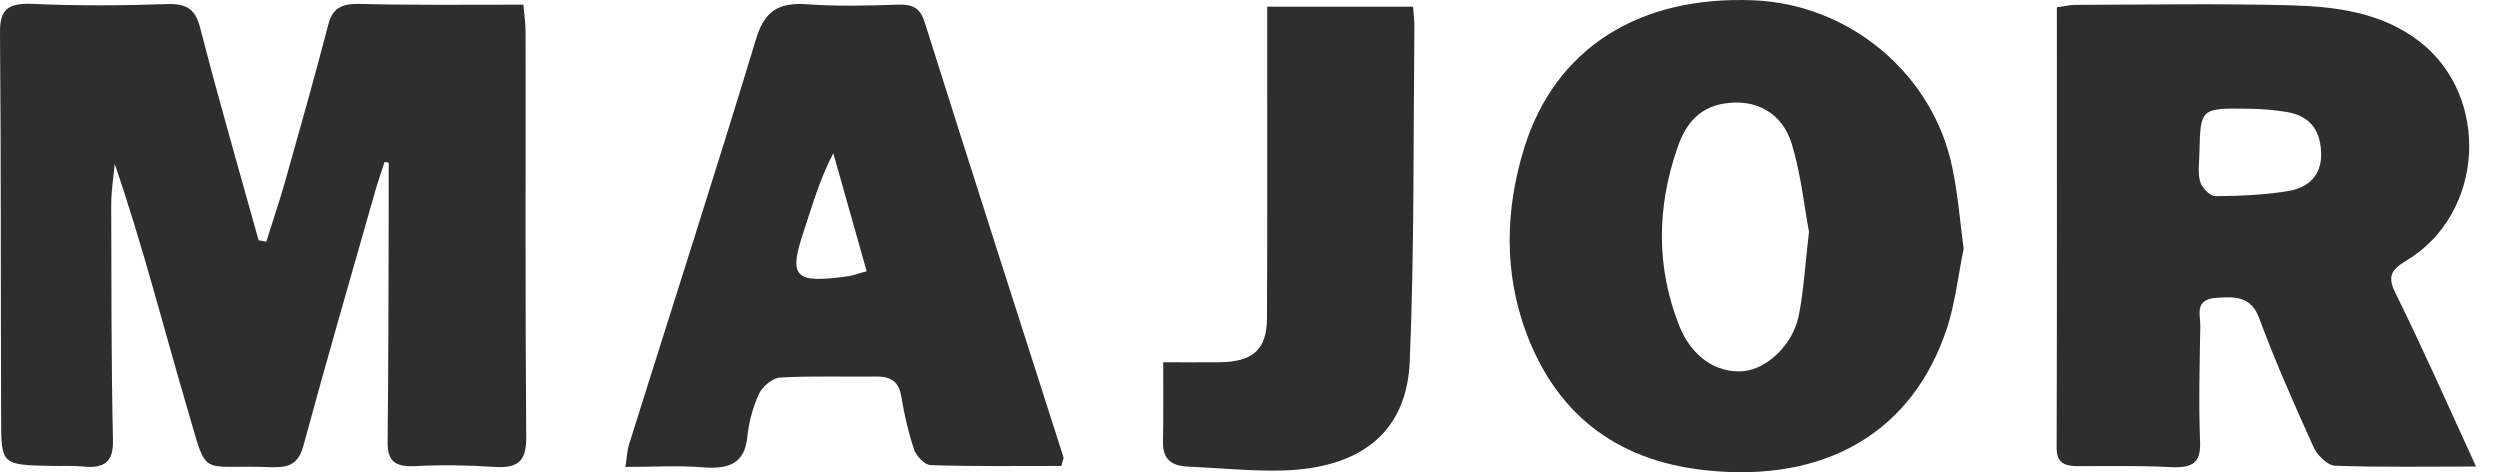 <svg width="90" height="17" viewBox="0 0 90 17" fill="none" xmlns="http://www.w3.org/2000/svg">
<path d="M13.843 5.832C13.74 6.161 13.622 6.483 13.527 6.812C12.651 9.887 11.758 12.969 10.921 16.051C10.771 16.595 10.503 16.824 9.926 16.817C9.863 16.817 9.792 16.824 9.729 16.817C7.107 16.716 7.502 17.274 6.752 14.736C5.891 11.818 5.149 8.864 4.13 5.904C4.083 6.39 4.004 6.883 4.004 7.37C4.012 10.194 4.004 13.026 4.067 15.851C4.083 16.624 3.767 16.874 2.977 16.795C2.622 16.759 2.259 16.781 1.895 16.774C0.055 16.738 0.048 16.738 0.04 15.115C0.024 10.466 0.04 5.825 0 1.176C-0.008 0.354 0.261 0.104 1.169 0.14C2.78 0.211 4.391 0.204 6.002 0.147C6.791 0.118 7.052 0.383 7.218 1.048C7.873 3.594 8.607 6.118 9.31 8.65C9.405 8.664 9.492 8.685 9.587 8.7C9.816 7.963 10.068 7.234 10.274 6.497C10.803 4.623 11.332 2.757 11.821 0.876C11.972 0.304 12.287 0.132 12.919 0.14C14.862 0.19 16.796 0.168 18.842 0.168C18.873 0.526 18.921 0.84 18.921 1.155C18.928 6.011 18.905 10.86 18.944 15.715C18.952 16.523 18.731 16.874 17.791 16.809C16.844 16.745 15.88 16.731 14.933 16.781C14.19 16.817 13.946 16.566 13.954 15.916C13.985 13.119 13.985 10.323 13.993 7.527C13.993 6.969 13.993 6.411 13.993 5.854C13.938 5.846 13.89 5.839 13.843 5.832Z" fill="#2E2E2E"/>
<path d="M89.137 16.795C87.321 16.795 85.695 16.824 84.068 16.767C83.791 16.759 83.42 16.387 83.294 16.108C82.599 14.571 81.912 13.026 81.328 11.446C81.035 10.666 80.475 10.674 79.788 10.723C78.982 10.781 79.219 11.331 79.211 11.732C79.188 13.133 79.148 14.528 79.204 15.93C79.227 16.666 78.919 16.852 78.161 16.817C77.048 16.759 75.926 16.781 74.813 16.781C74.308 16.781 74.039 16.659 74.039 16.123C74.055 10.852 74.047 5.582 74.047 0.261C74.284 0.232 74.497 0.175 74.718 0.175C77.285 0.168 79.851 0.125 82.409 0.189C84.091 0.232 85.758 0.447 87.116 1.505C89.666 3.493 89.438 7.691 86.634 9.379C86.05 9.729 85.947 9.973 86.247 10.573C87.211 12.518 88.087 14.507 89.137 16.795ZM79.18 5.467C79.18 5.825 79.109 6.197 79.204 6.533C79.259 6.747 79.559 7.062 79.748 7.062C80.633 7.055 81.525 7.019 82.386 6.876C83.128 6.754 83.57 6.29 83.562 5.546C83.547 4.781 83.246 4.201 82.354 4.037C81.904 3.958 81.446 3.923 80.988 3.915C79.219 3.887 79.219 3.894 79.18 5.467Z" fill="#2E2E2E"/>
<path d="M70.691 8.957C70.493 9.923 70.391 10.881 70.099 11.789C68.867 15.558 65.724 17.389 61.412 16.931C58.048 16.573 55.995 14.771 54.953 12.004C54.132 9.815 54.187 7.534 54.874 5.317C55.995 1.734 59.004 -0.161 63.134 0.011C66.6 0.154 69.601 2.671 70.288 6.054C70.486 7.012 70.564 7.992 70.691 8.957ZM65.124 8.349C64.958 7.463 64.84 6.304 64.508 5.196C64.16 4.044 63.197 3.544 62.06 3.729C61.081 3.887 60.639 4.58 60.386 5.324C59.651 7.448 59.612 9.601 60.449 11.718C60.899 12.855 61.799 13.441 62.755 13.362C63.6 13.291 64.539 12.418 64.753 11.374C64.934 10.466 64.982 9.544 65.124 8.349Z" fill="#2E2E2E"/>
<path d="M38.212 16.774C36.625 16.774 35.061 16.795 33.498 16.745C33.285 16.738 32.984 16.409 32.906 16.18C32.7 15.558 32.55 14.914 32.447 14.271C32.361 13.763 32.1 13.548 31.539 13.556C30.386 13.57 29.233 13.527 28.088 13.591C27.812 13.606 27.441 13.92 27.323 14.178C27.101 14.664 26.959 15.2 26.904 15.73C26.809 16.666 26.264 16.902 25.309 16.824C24.432 16.752 23.548 16.809 22.514 16.809C22.569 16.452 22.577 16.202 22.656 15.966C24.18 11.11 25.743 6.261 27.22 1.398C27.512 0.44 27.978 0.075 29.06 0.154C30.134 0.232 31.231 0.204 32.313 0.168C32.858 0.147 33.119 0.283 33.285 0.79C34.935 6.018 36.609 11.231 38.283 16.452C38.299 16.495 38.259 16.559 38.212 16.774ZM31.2 9.765C30.781 8.278 30.386 6.898 30 5.517C29.51 6.447 29.249 7.384 28.941 8.306C28.373 9.994 28.594 10.223 30.584 9.937C30.765 9.901 30.947 9.83 31.2 9.765Z" fill="#2E2E2E"/>
<path d="M41.876 13.041C42.453 13.041 43.171 13.048 43.882 13.041C45.098 13.033 45.603 12.59 45.611 11.467C45.627 8.106 45.619 4.738 45.619 1.377C45.619 1.019 45.619 0.669 45.619 0.24C47.372 0.24 49.094 0.24 50.87 0.24C50.886 0.497 50.918 0.726 50.918 0.947C50.878 4.967 50.918 8.986 50.752 12.998C50.649 15.544 49.007 16.859 46.172 16.938C45.027 16.967 43.874 16.845 42.729 16.795C42.121 16.766 41.86 16.473 41.868 15.93C41.884 14.993 41.876 14.049 41.876 13.041Z" fill="#2E2E2E"/>
</svg>
